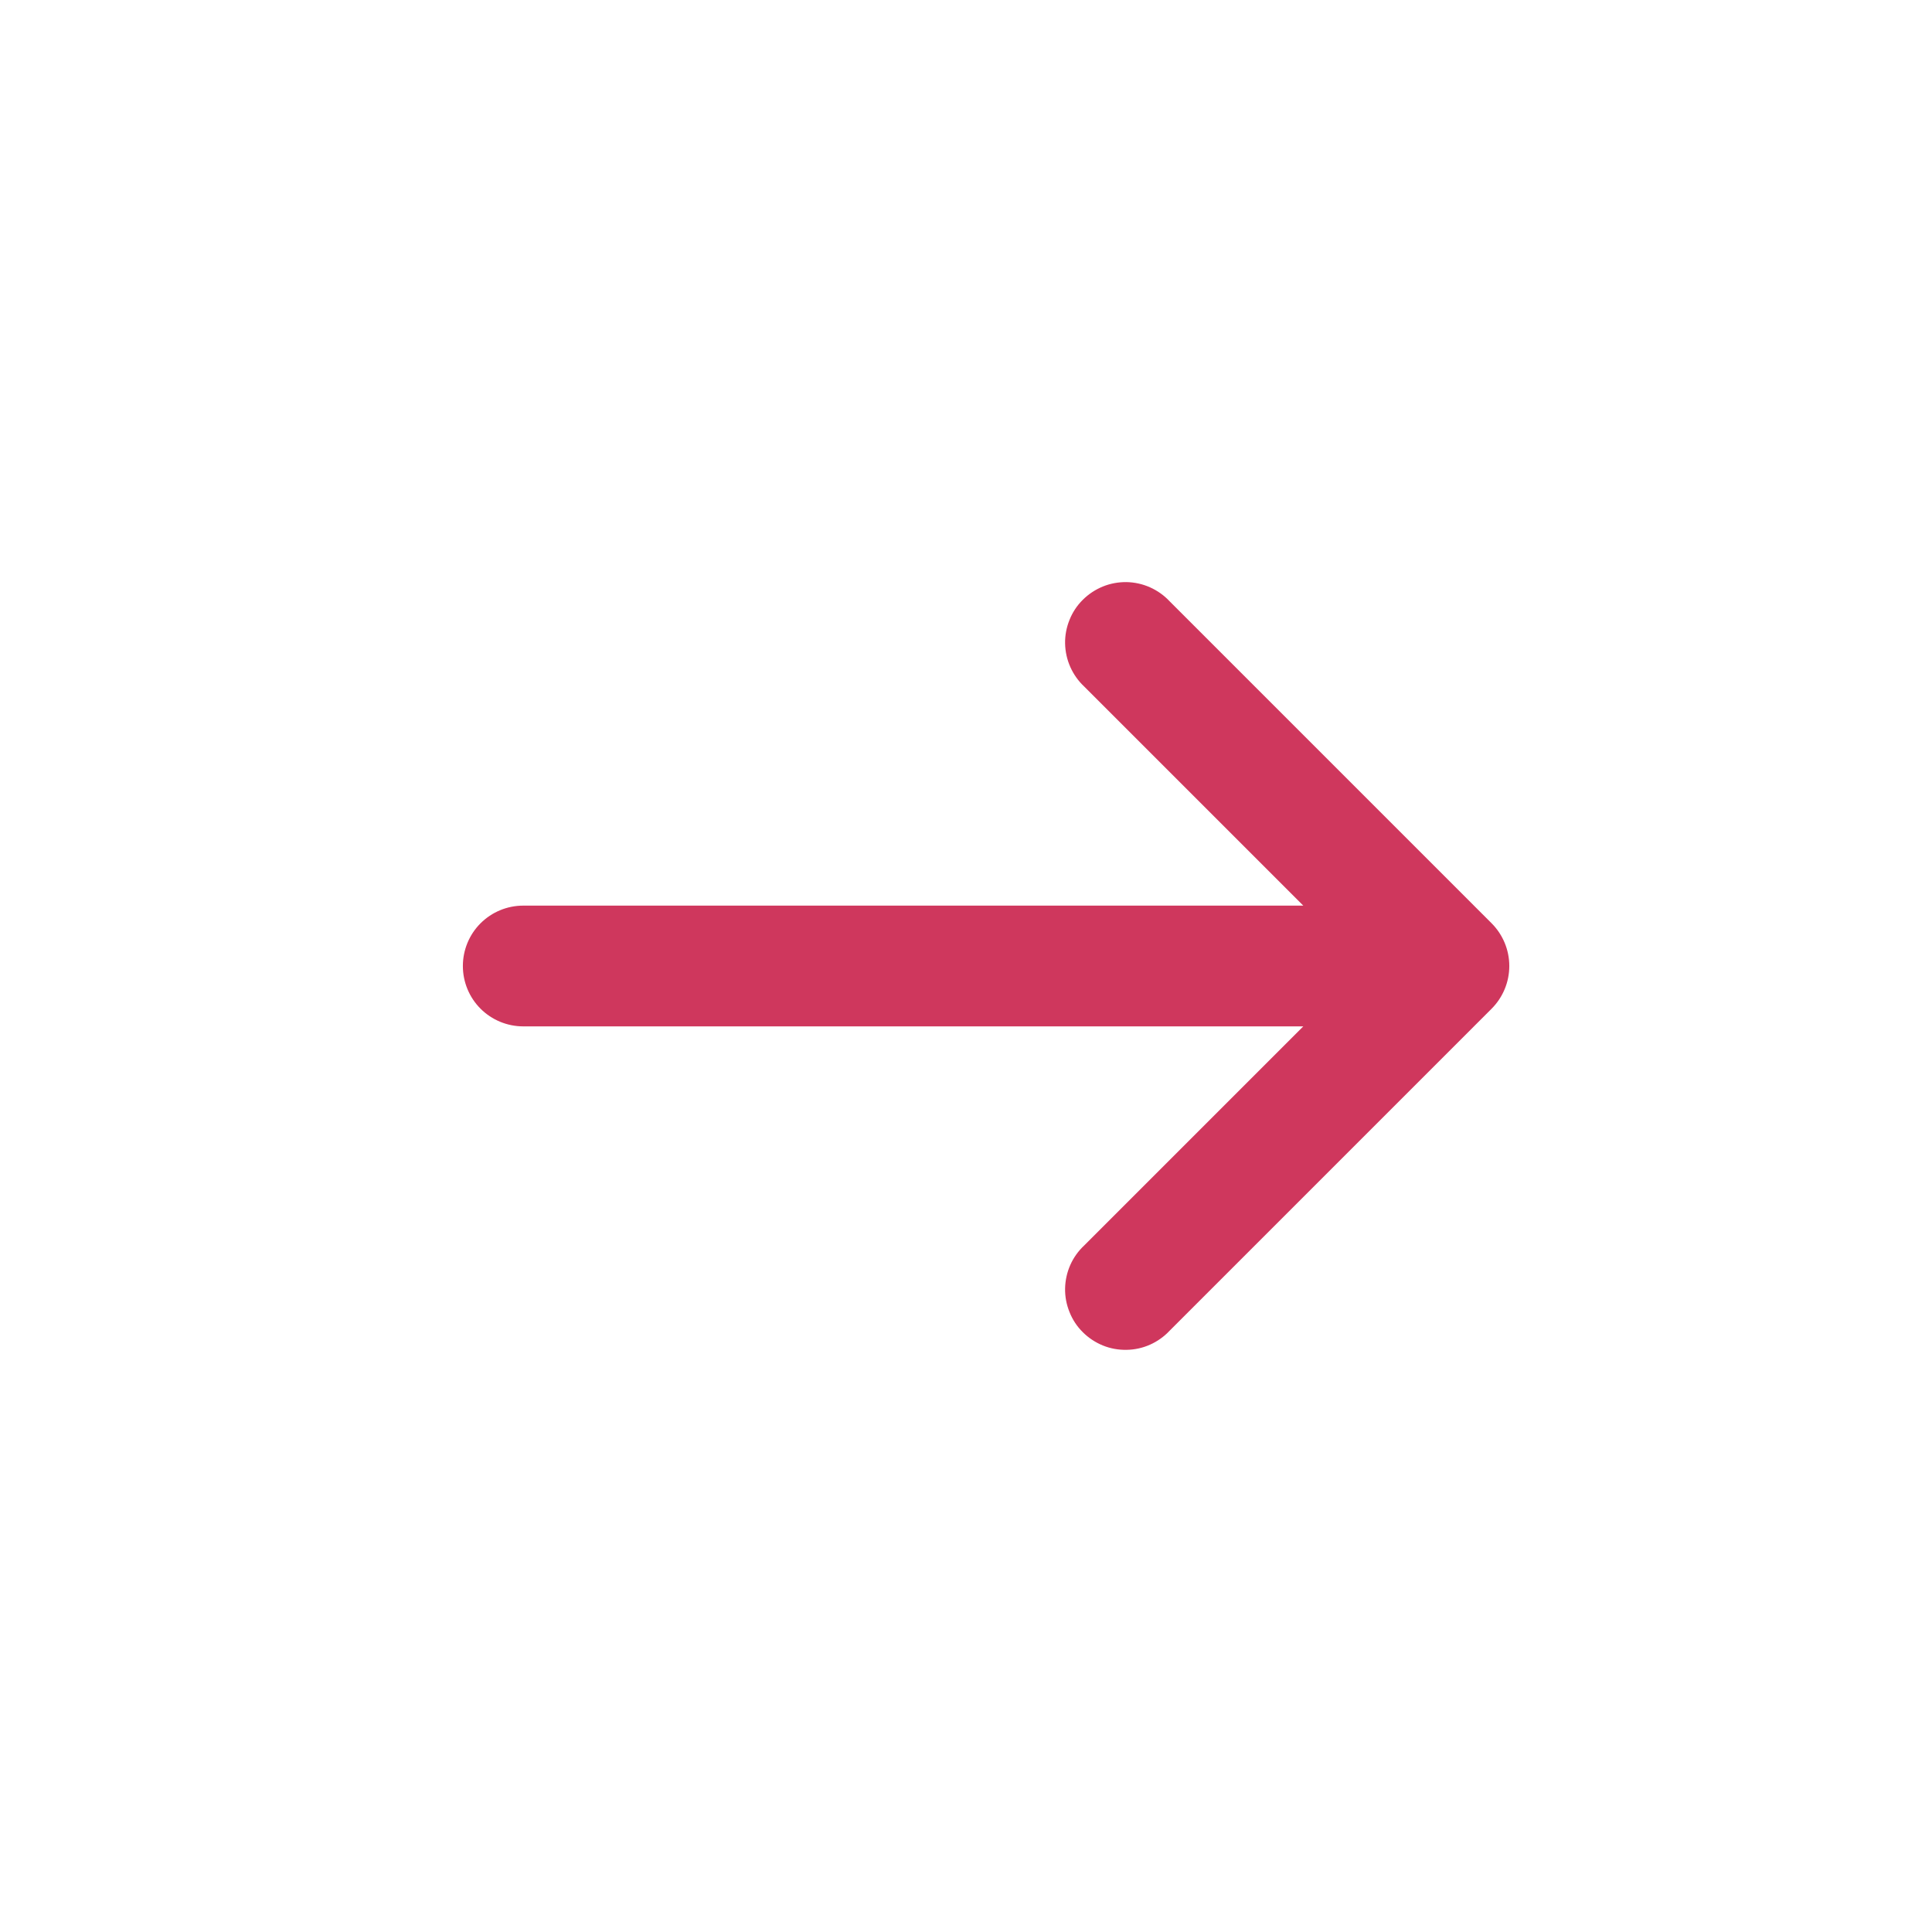<svg width="24" height="24" viewBox="0 0 24 24" fill="none" xmlns="http://www.w3.org/2000/svg">
<path d="M13.47 8.53C13.396 8.461 13.337 8.378 13.296 8.286C13.255 8.194 13.233 8.095 13.231 7.994C13.229 7.894 13.248 7.794 13.286 7.7C13.323 7.607 13.379 7.522 13.451 7.451C13.522 7.38 13.607 7.324 13.7 7.286C13.793 7.248 13.893 7.23 13.994 7.231C14.095 7.233 14.194 7.255 14.286 7.296C14.378 7.337 14.461 7.396 14.53 7.47L18.53 11.47C18.67 11.611 18.749 11.801 18.749 12C18.749 12.199 18.67 12.389 18.53 12.53L14.53 16.53C14.461 16.604 14.378 16.663 14.286 16.704C14.194 16.745 14.095 16.767 13.994 16.768C13.893 16.77 13.793 16.752 13.7 16.714C13.607 16.676 13.522 16.62 13.451 16.549C13.379 16.478 13.323 16.393 13.286 16.299C13.248 16.206 13.229 16.106 13.231 16.005C13.233 15.905 13.255 15.805 13.296 15.713C13.337 15.621 13.396 15.539 13.47 15.47L16.19 12.75L6.5 12.75C6.301 12.75 6.11 12.671 5.969 12.53C5.829 12.39 5.75 12.199 5.75 12C5.75 11.801 5.829 11.61 5.969 11.47C6.11 11.329 6.301 11.25 6.5 11.25L16.19 11.25L13.47 8.53Z" fill="#CF375D"/>
</svg>
